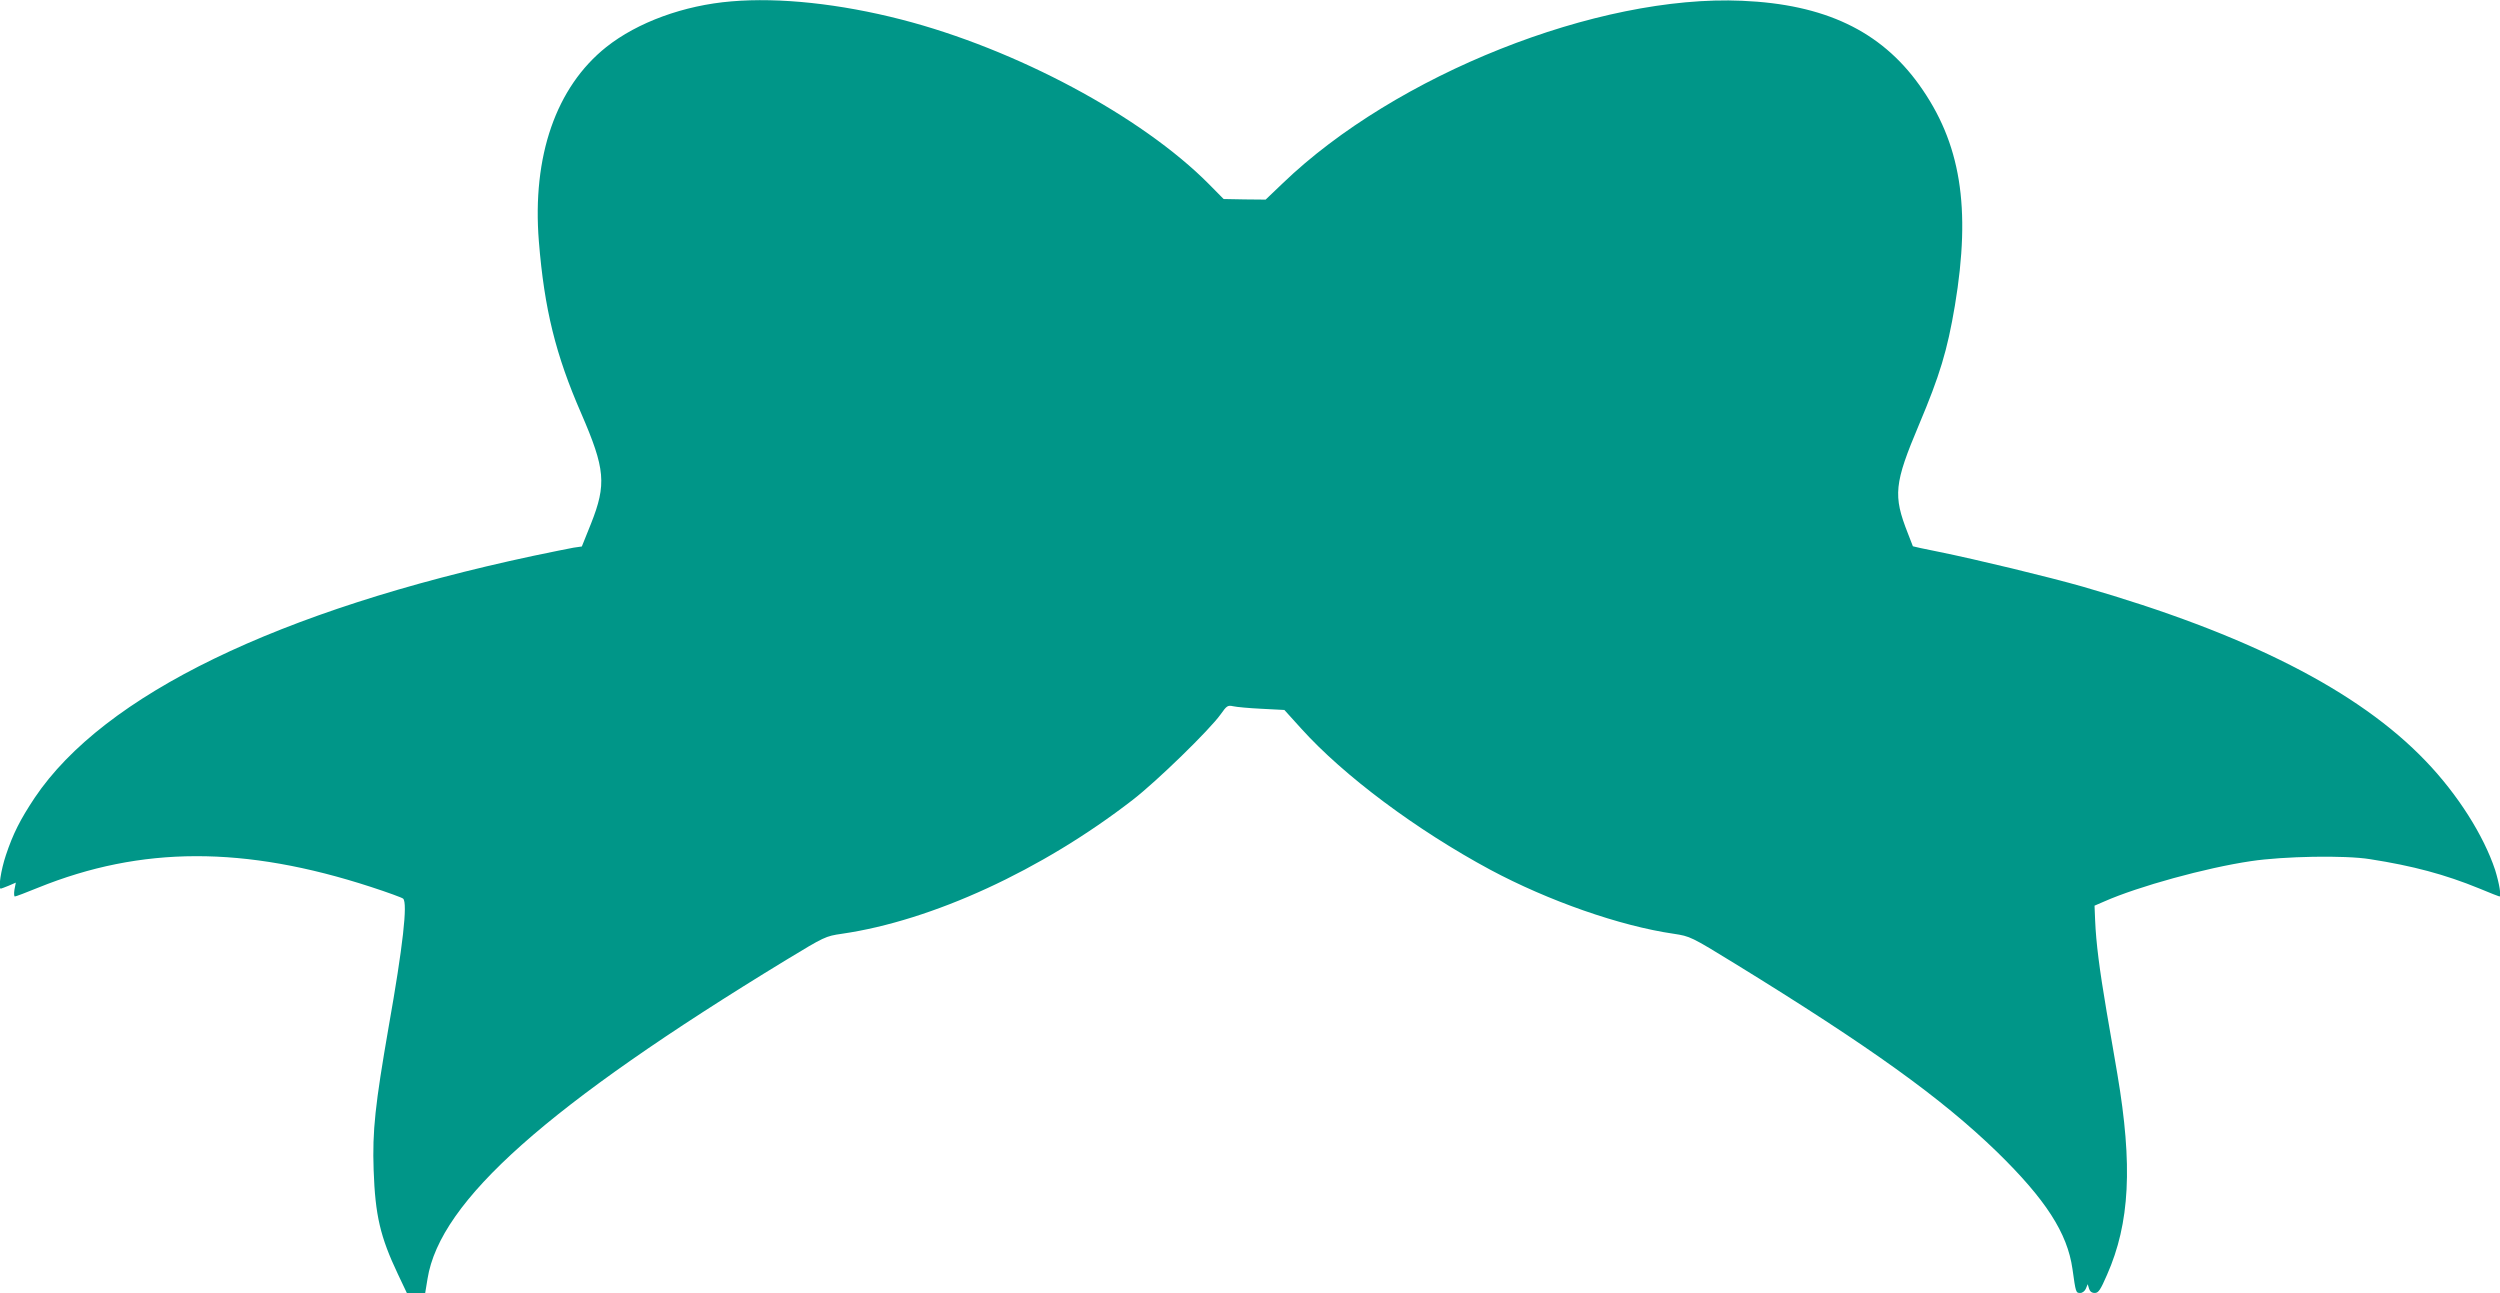 <?xml version="1.0" standalone="no"?>
<!DOCTYPE svg PUBLIC "-//W3C//DTD SVG 20010904//EN"
 "http://www.w3.org/TR/2001/REC-SVG-20010904/DTD/svg10.dtd">
<svg version="1.0" xmlns="http://www.w3.org/2000/svg"
 width="1280pt" height="662pt" viewBox="0 0 1280 662"
 preserveAspectRatio="xMidYMid meet">
<g transform="translate(0,662) scale(0.1,-0.1)"
fill="#009688" stroke="none">
<path d="M3745 6613 c-243 -20 -481 -107 -641 -234 -257 -205 -380 -558 -345
-995 28 -347 86 -581 217 -881 123 -284 130 -362 50 -564 l-47 -117 -42 -6
c-23 -4 -116 -23 -207 -42 -1307 -279 -2198 -712 -2552 -1238 -75 -113 -111
-184 -148 -295 -25 -75 -40 -171 -26 -171 2 0 20 7 40 15 l37 16 -7 -36 c-3
-19 -2 -35 2 -35 5 0 58 20 119 45 529 214 1056 215 1704 4 86 -28 160 -55
165 -60 24 -22 -1 -244 -74 -656 -69 -398 -84 -532 -77 -733 8 -233 34 -343
124 -533 l46 -97 47 0 47 0 12 73 c64 399 613 887 1836 1632 196 119 202 122
285 134 462 67 1024 325 1490 686 123 95 394 359 450 438 31 44 36 47 64 41
17 -4 83 -10 146 -13 l116 -6 86 -95 c218 -242 591 -520 968 -723 297 -159
664 -288 940 -328 84 -13 87 -14 315 -154 692 -426 1054 -686 1339 -962 250
-244 361 -416 387 -600 17 -121 17 -123 40 -123 11 0 24 10 29 23 l9 22 7 -23
c4 -14 14 -22 29 -22 19 0 29 15 63 93 117 265 132 560 53 1027 -11 63 -35
207 -55 320 -37 219 -54 350 -59 469 l-3 74 51 22 c172 76 519 172 750 206
166 25 481 31 610 10 218 -34 383 -78 559 -150 55 -23 101 -41 103 -41 11 0
-1 68 -22 136 -59 177 -191 386 -355 557 -345 361 -918 652 -1755 893 -179 51
-543 139 -740 179 -71 14 -130 27 -131 28 0 1 -12 31 -26 67 -76 193 -70 254
57 555 107 254 145 379 184 610 84 504 30 834 -183 1131 -198 276 -484 412
-906 430 -740 33 -1775 -379 -2352 -934 l-88 -84 -107 1 -108 2 -75 76 c-344
347 -988 692 -1575 843 -315 81 -624 114 -870 93z"/>
</g>
</svg>

